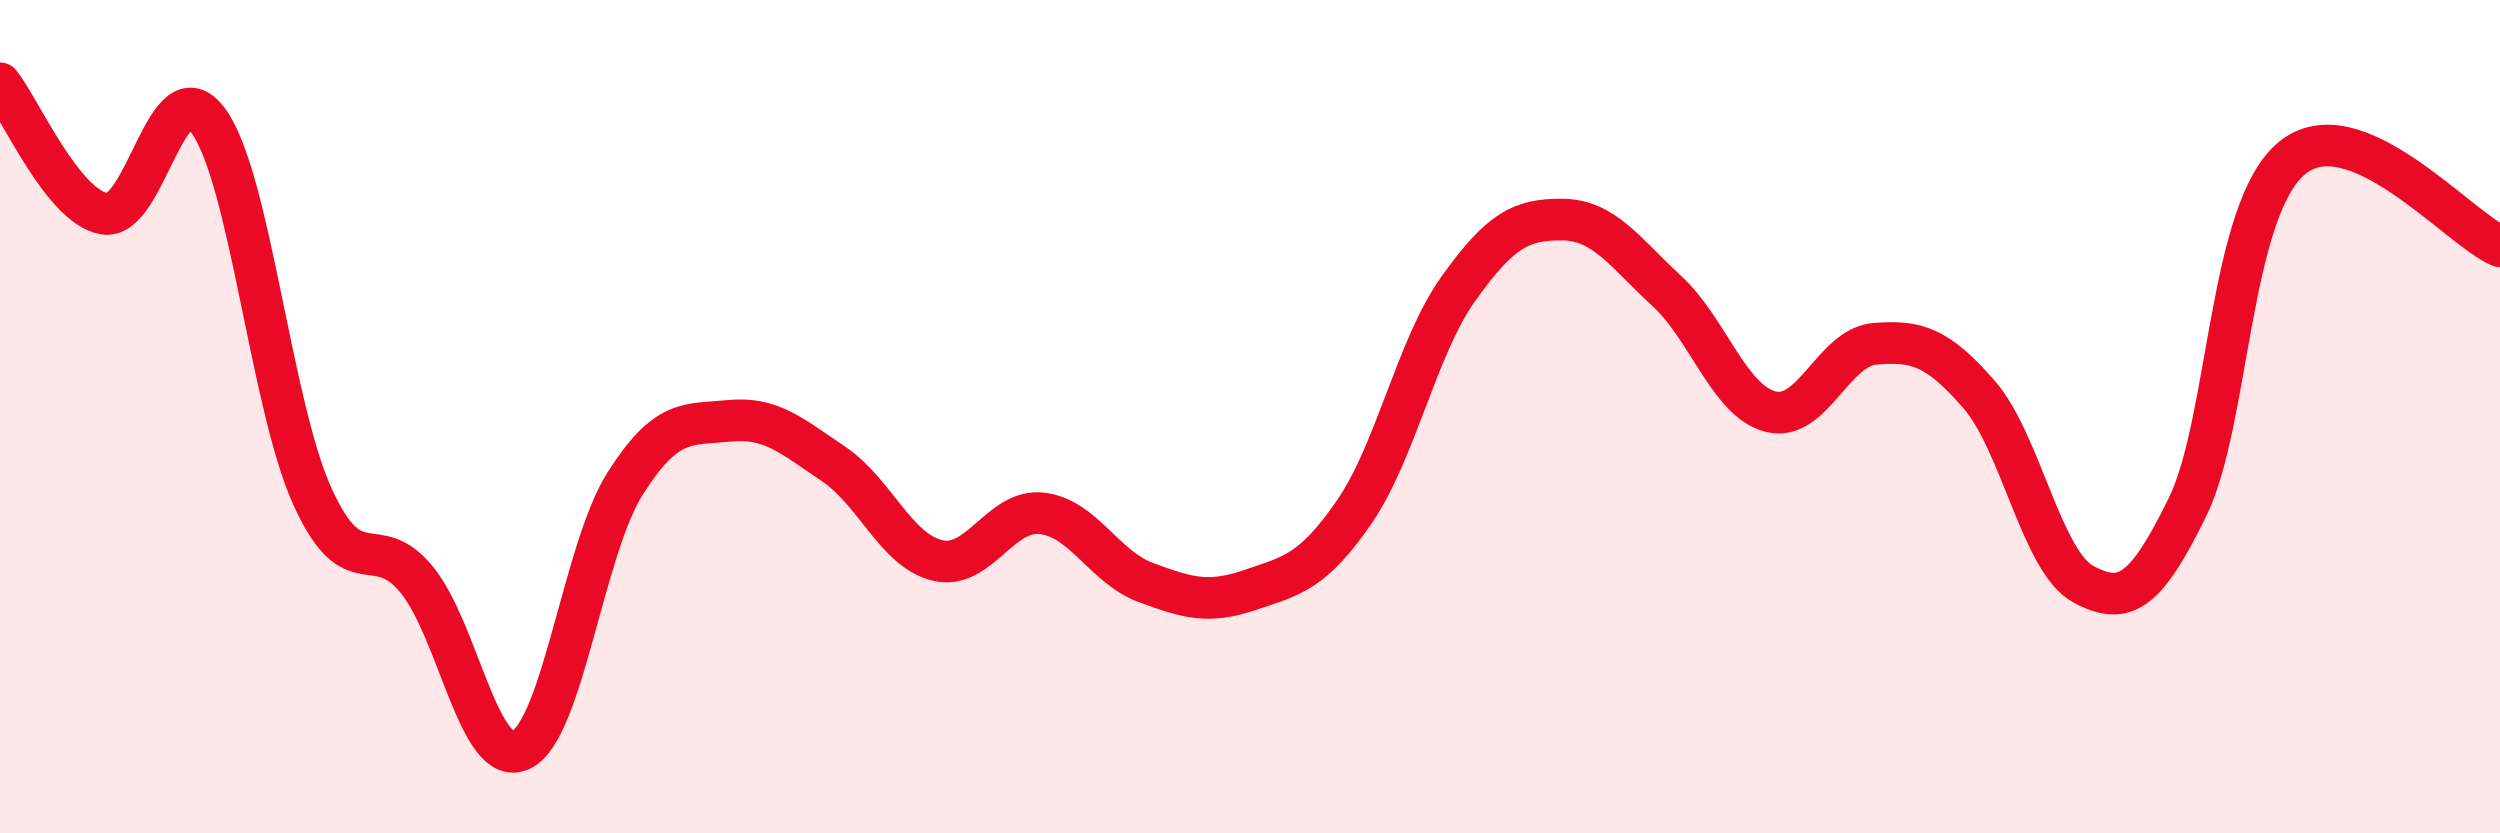 
    <svg width="60" height="20" viewBox="0 0 60 20" xmlns="http://www.w3.org/2000/svg">
      <path
        d="M 0,2 C 0.5,2.63 1.5,4.95 2.5,5.13 C 3.5,5.31 4,1.54 5,2.9 C 6,4.26 6.5,9.72 7.5,11.92 C 8.5,14.12 9,12.69 10,13.91 C 11,15.13 11.5,18.46 12.5,18 C 13.5,17.54 14,13.19 15,11.61 C 16,10.03 16.5,10.2 17.5,10.1 C 18.5,10 19,10.46 20,11.13 C 21,11.8 21.5,13.21 22.5,13.45 C 23.5,13.69 24,12.21 25,12.32 C 26,12.43 26.5,13.61 27.5,13.98 C 28.5,14.35 29,14.5 30,14.16 C 31,13.82 31.5,13.74 32.5,12.29 C 33.5,10.84 34,8.33 35,6.93 C 36,5.53 36.5,5.26 37.5,5.27 C 38.5,5.28 39,6.06 40,6.98 C 41,7.9 41.5,9.63 42.5,9.88 C 43.5,10.13 44,8.33 45,8.25 C 46,8.17 46.5,8.32 47.5,9.47 C 48.5,10.62 49,13.48 50,14.02 C 51,14.56 51.5,14.21 52.5,12.17 C 53.5,10.13 53.5,5.05 55,3.8 C 56.5,2.55 59,5.49 60,5.91L60 20L0 20Z"
        fill="#EB0A25"
        opacity="0.1"
        stroke-linecap="round"
        stroke-linejoin="round"
      />
      <path
        d="M 0,2 C 0.5,2.63 1.5,4.95 2.5,5.13 C 3.5,5.31 4,1.54 5,2.9 C 6,4.26 6.5,9.72 7.5,11.92 C 8.5,14.12 9,12.69 10,13.91 C 11,15.13 11.5,18.46 12.5,18 C 13.5,17.54 14,13.19 15,11.61 C 16,10.03 16.5,10.2 17.5,10.1 C 18.5,10 19,10.46 20,11.13 C 21,11.8 21.5,13.21 22.5,13.45 C 23.5,13.69 24,12.21 25,12.32 C 26,12.43 26.5,13.61 27.5,13.98 C 28.5,14.35 29,14.5 30,14.16 C 31,13.82 31.5,13.74 32.5,12.29 C 33.5,10.84 34,8.33 35,6.93 C 36,5.53 36.5,5.26 37.5,5.27 C 38.5,5.28 39,6.06 40,6.98 C 41,7.9 41.5,9.63 42.5,9.88 C 43.5,10.13 44,8.33 45,8.25 C 46,8.17 46.5,8.32 47.5,9.47 C 48.5,10.62 49,13.48 50,14.02 C 51,14.56 51.5,14.21 52.5,12.17 C 53.5,10.13 53.5,5.05 55,3.8 C 56.5,2.55 59,5.49 60,5.91"
        stroke="#EB0A25"
        stroke-width="1"
        fill="none"
        stroke-linecap="round"
        stroke-linejoin="round"
      />
    </svg>
  